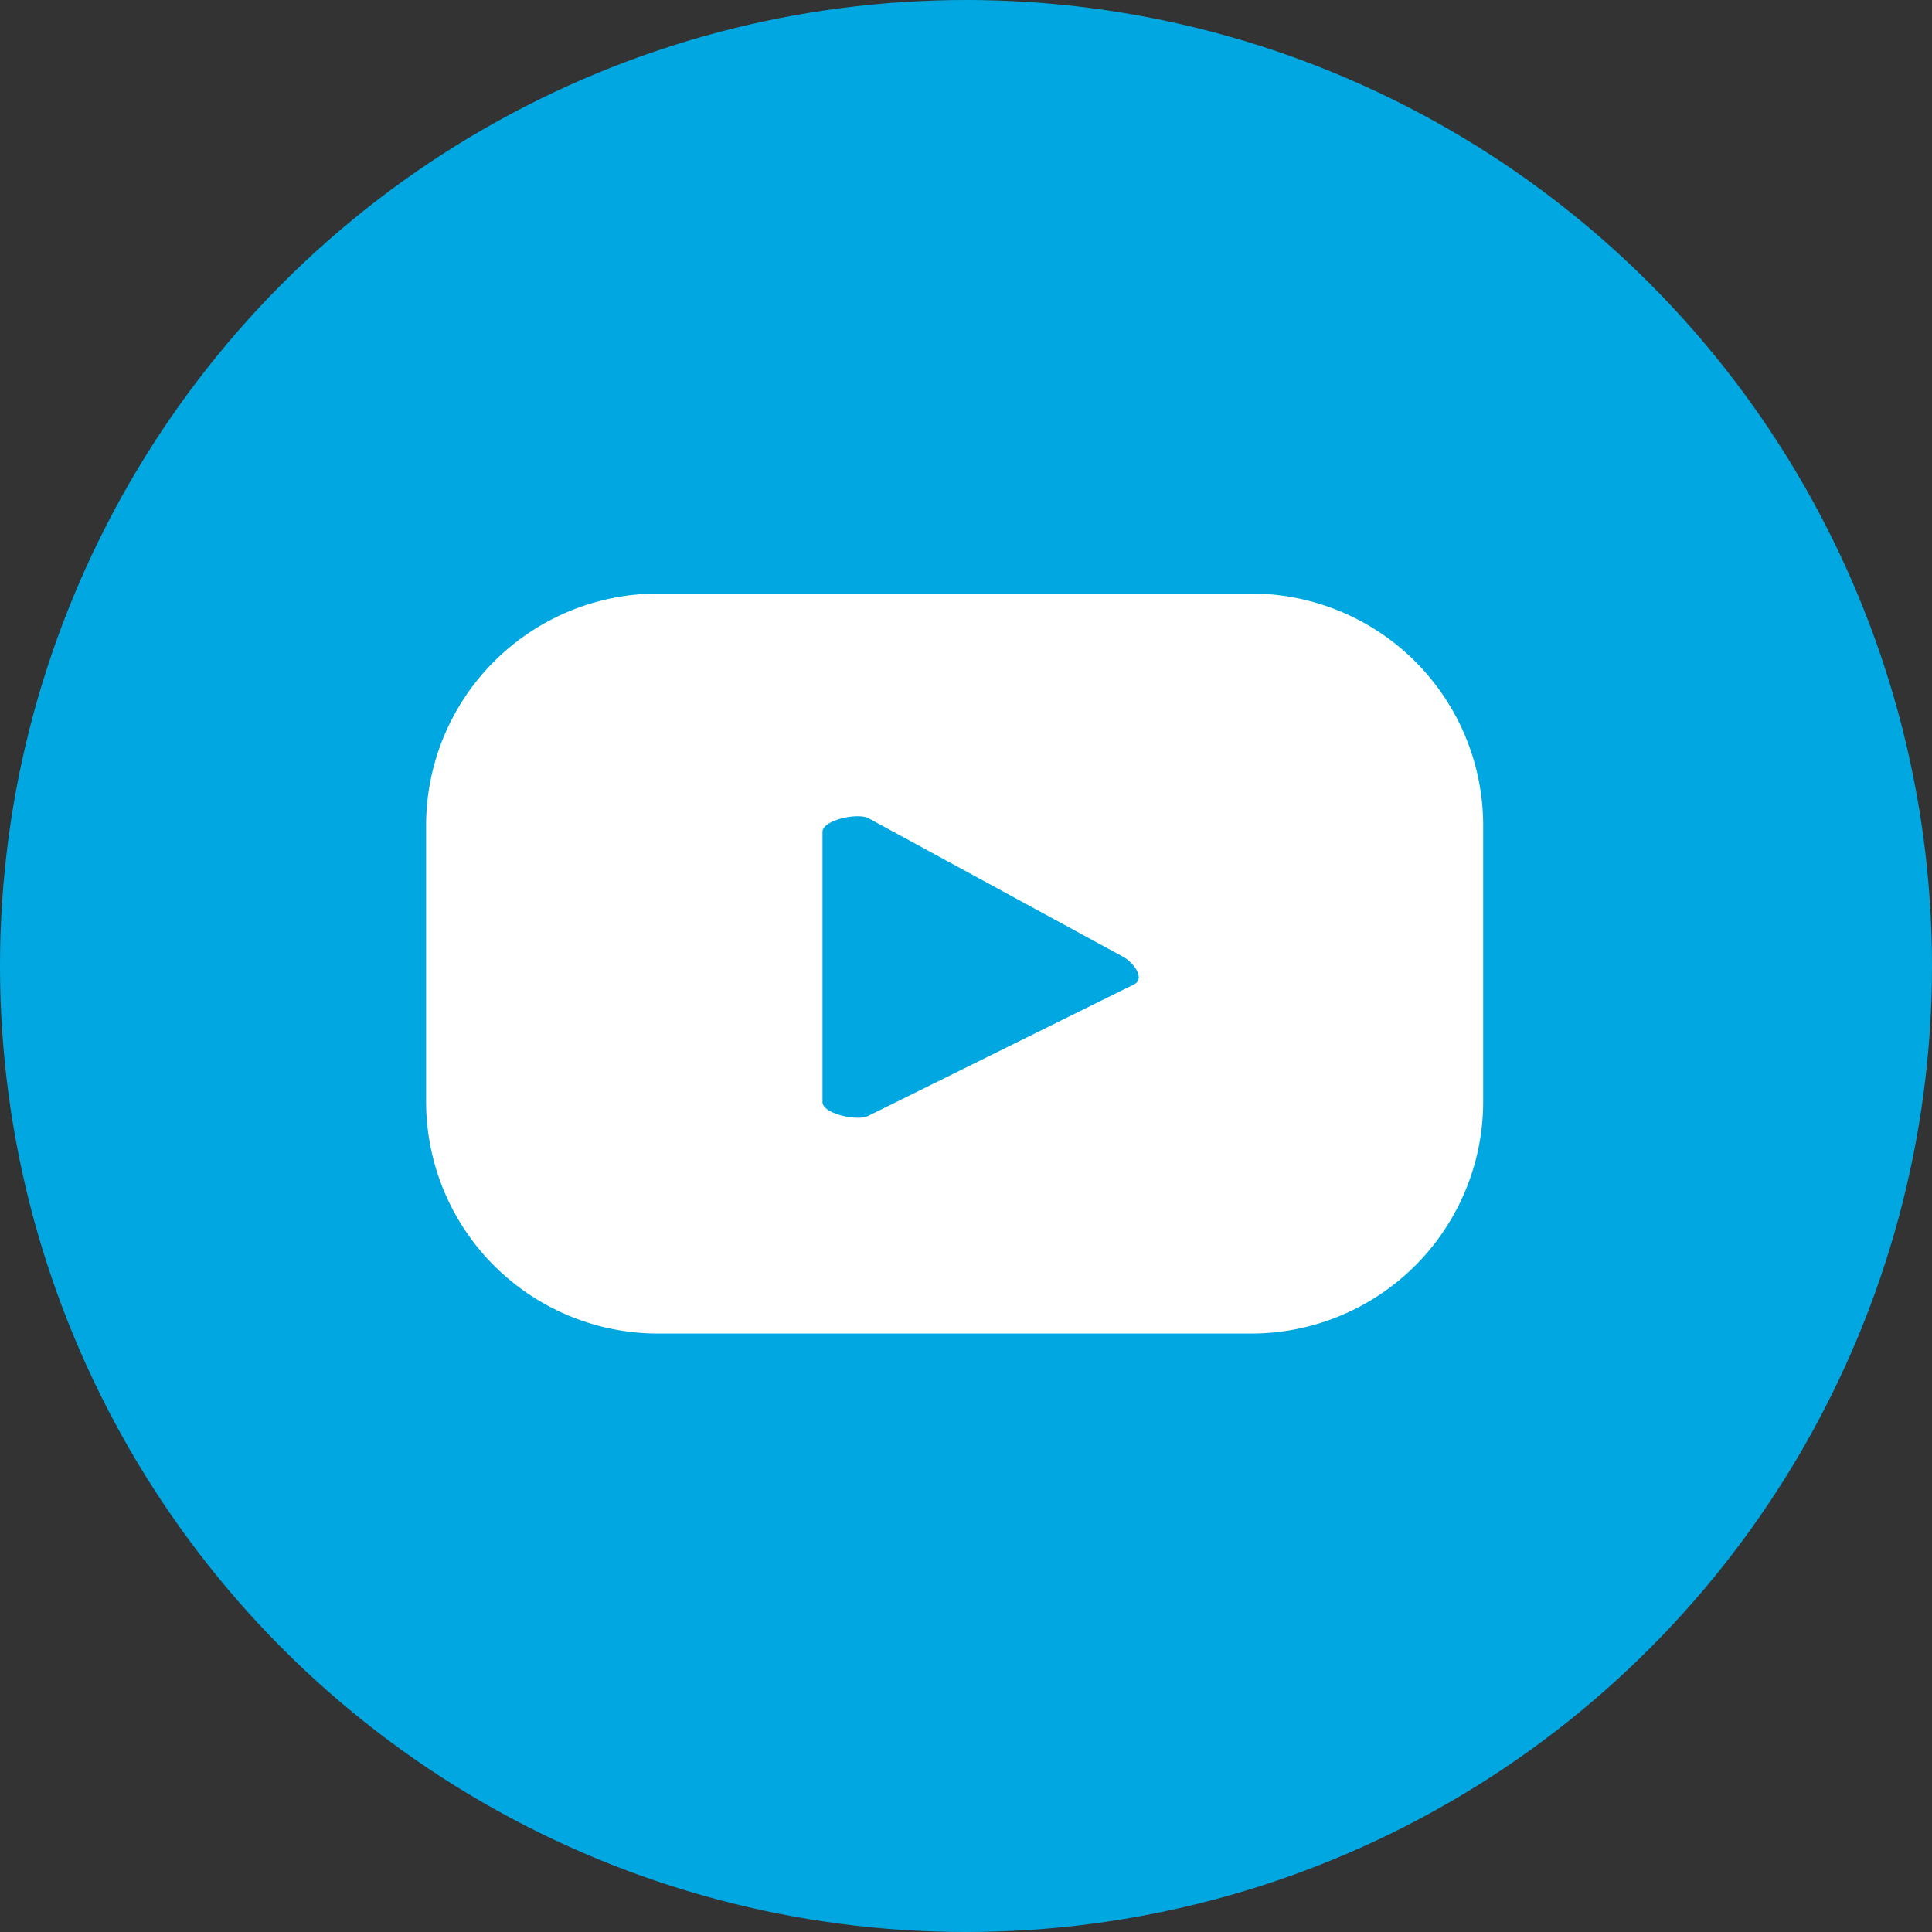 <?xml version="1.0" encoding="UTF-8"?> <svg xmlns="http://www.w3.org/2000/svg" viewBox="0 0 658.76 658.76"><rect x="0" y="0" width="658.76" height="658.76" fill="#333333" stroke="none"/><defs><style>.cls-1{fill:#01a7e1;}.cls-2{fill:#fff;}</style></defs><g id="Layer_2" data-name="Layer 2"><g id="ëÎÓÈ_1" data-name="ëÎÓÈ 1"><circle class="cls-1" cx="329.38" cy="329.38" r="329.38"></circle><path class="cls-2" d="M505.72,281.49a79.09,79.09,0,0,0-79.09-79.1H224.38a79.09,79.09,0,0,0-79.09,79.1V375.6a79.09,79.09,0,0,0,79.09,79.1H426.63a79.09,79.09,0,0,0,79.09-79.1ZM386.78,335.6l-90.69,44.87c-3.56,1.92-15.64-.65-15.64-4.7v-92.1c0-4.1,12.18-6.67,15.74-4.64L383,326.26C386.65,328.34,390.47,333.6,386.78,335.6Z"></path></g></g></svg> 